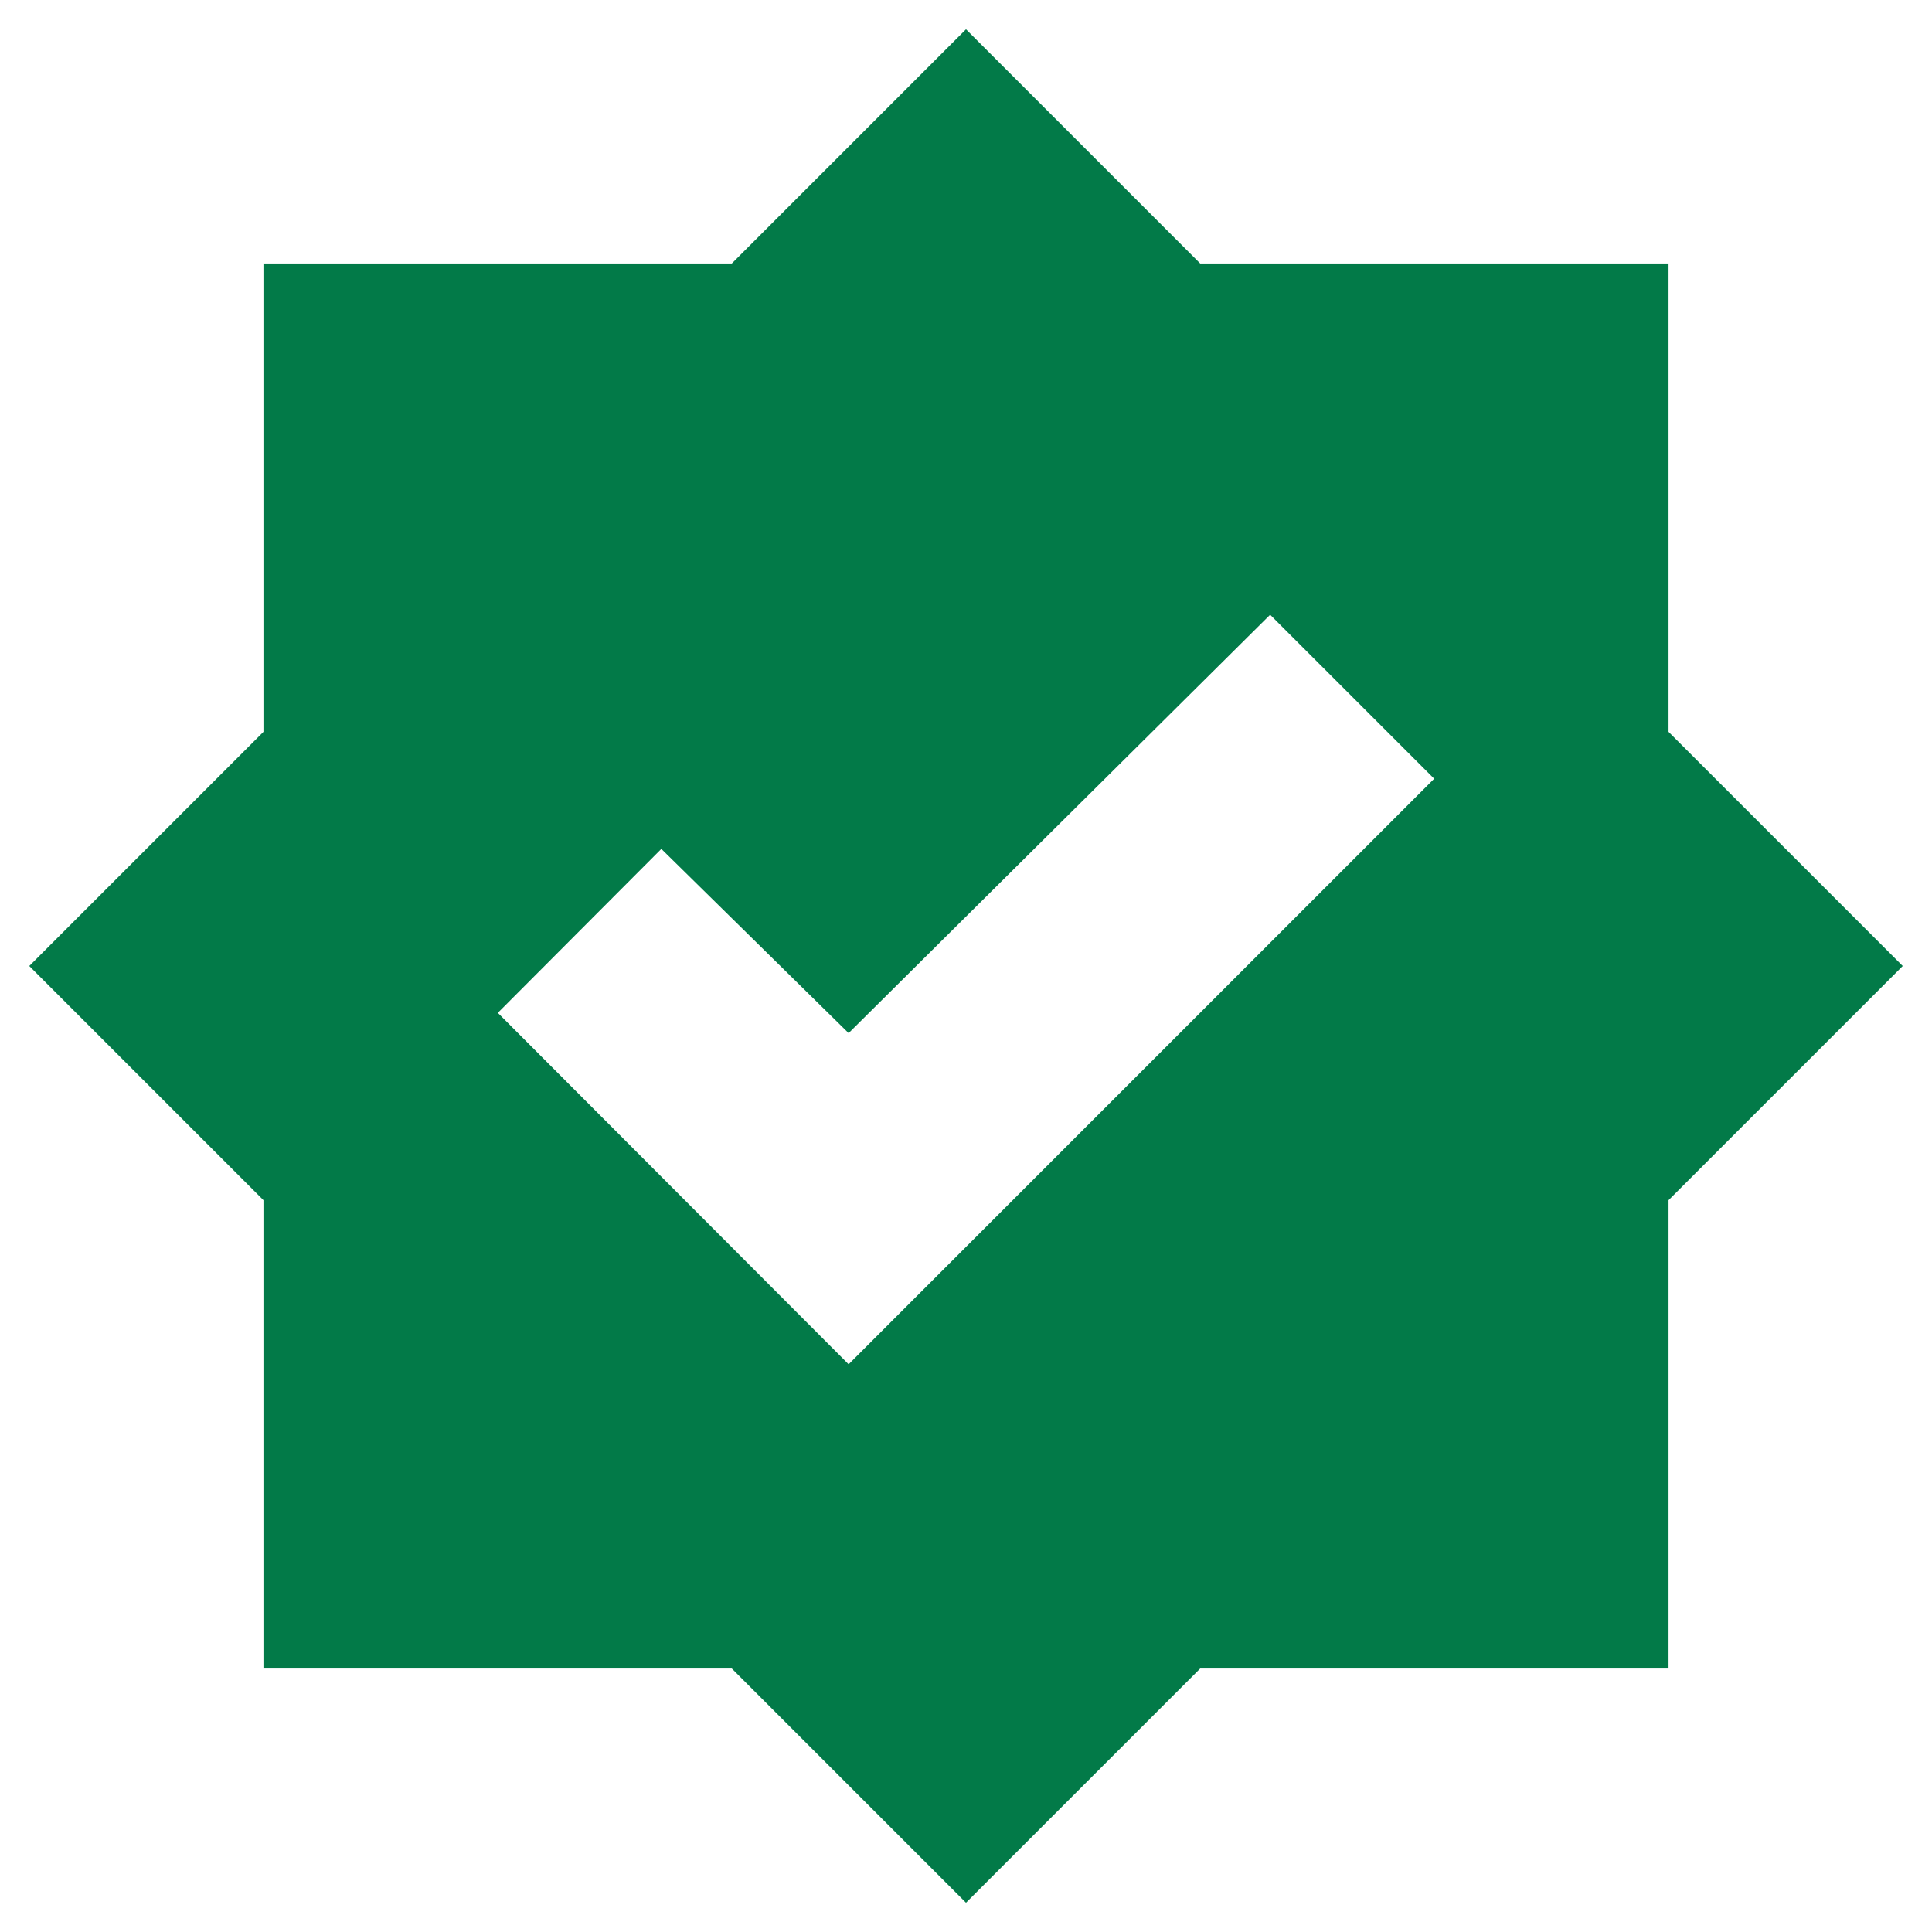 <svg width="33" height="33" viewBox="0 0 33 33" fill="none" xmlns="http://www.w3.org/2000/svg">
<g clip-path="url(#clip0_13667_103398)">
<path fill-rule="evenodd" clip-rule="evenodd" d="M20.5 4.5L16.5 0.5L12.5 4.5H4.5V12.5L0.5 16.5L4.5 20.5V28.5H12.5L16.5 32.5L20.5 28.5H28.5V20.5L32.5 16.5L28.5 12.5V4.5H20.5ZM24.497 13.301L14.495 23.303L8.503 17.3L11.296 14.5L14.495 17.646L21.695 10.5L24.497 13.301Z" fill="#027A48"/>
</g>
<defs>
<clipPath id="clip0_13667_103398">
<rect width="32" height="32" fill="white" transform="translate(0.5 0.5)"/>
</clipPath>
</defs>
</svg>
